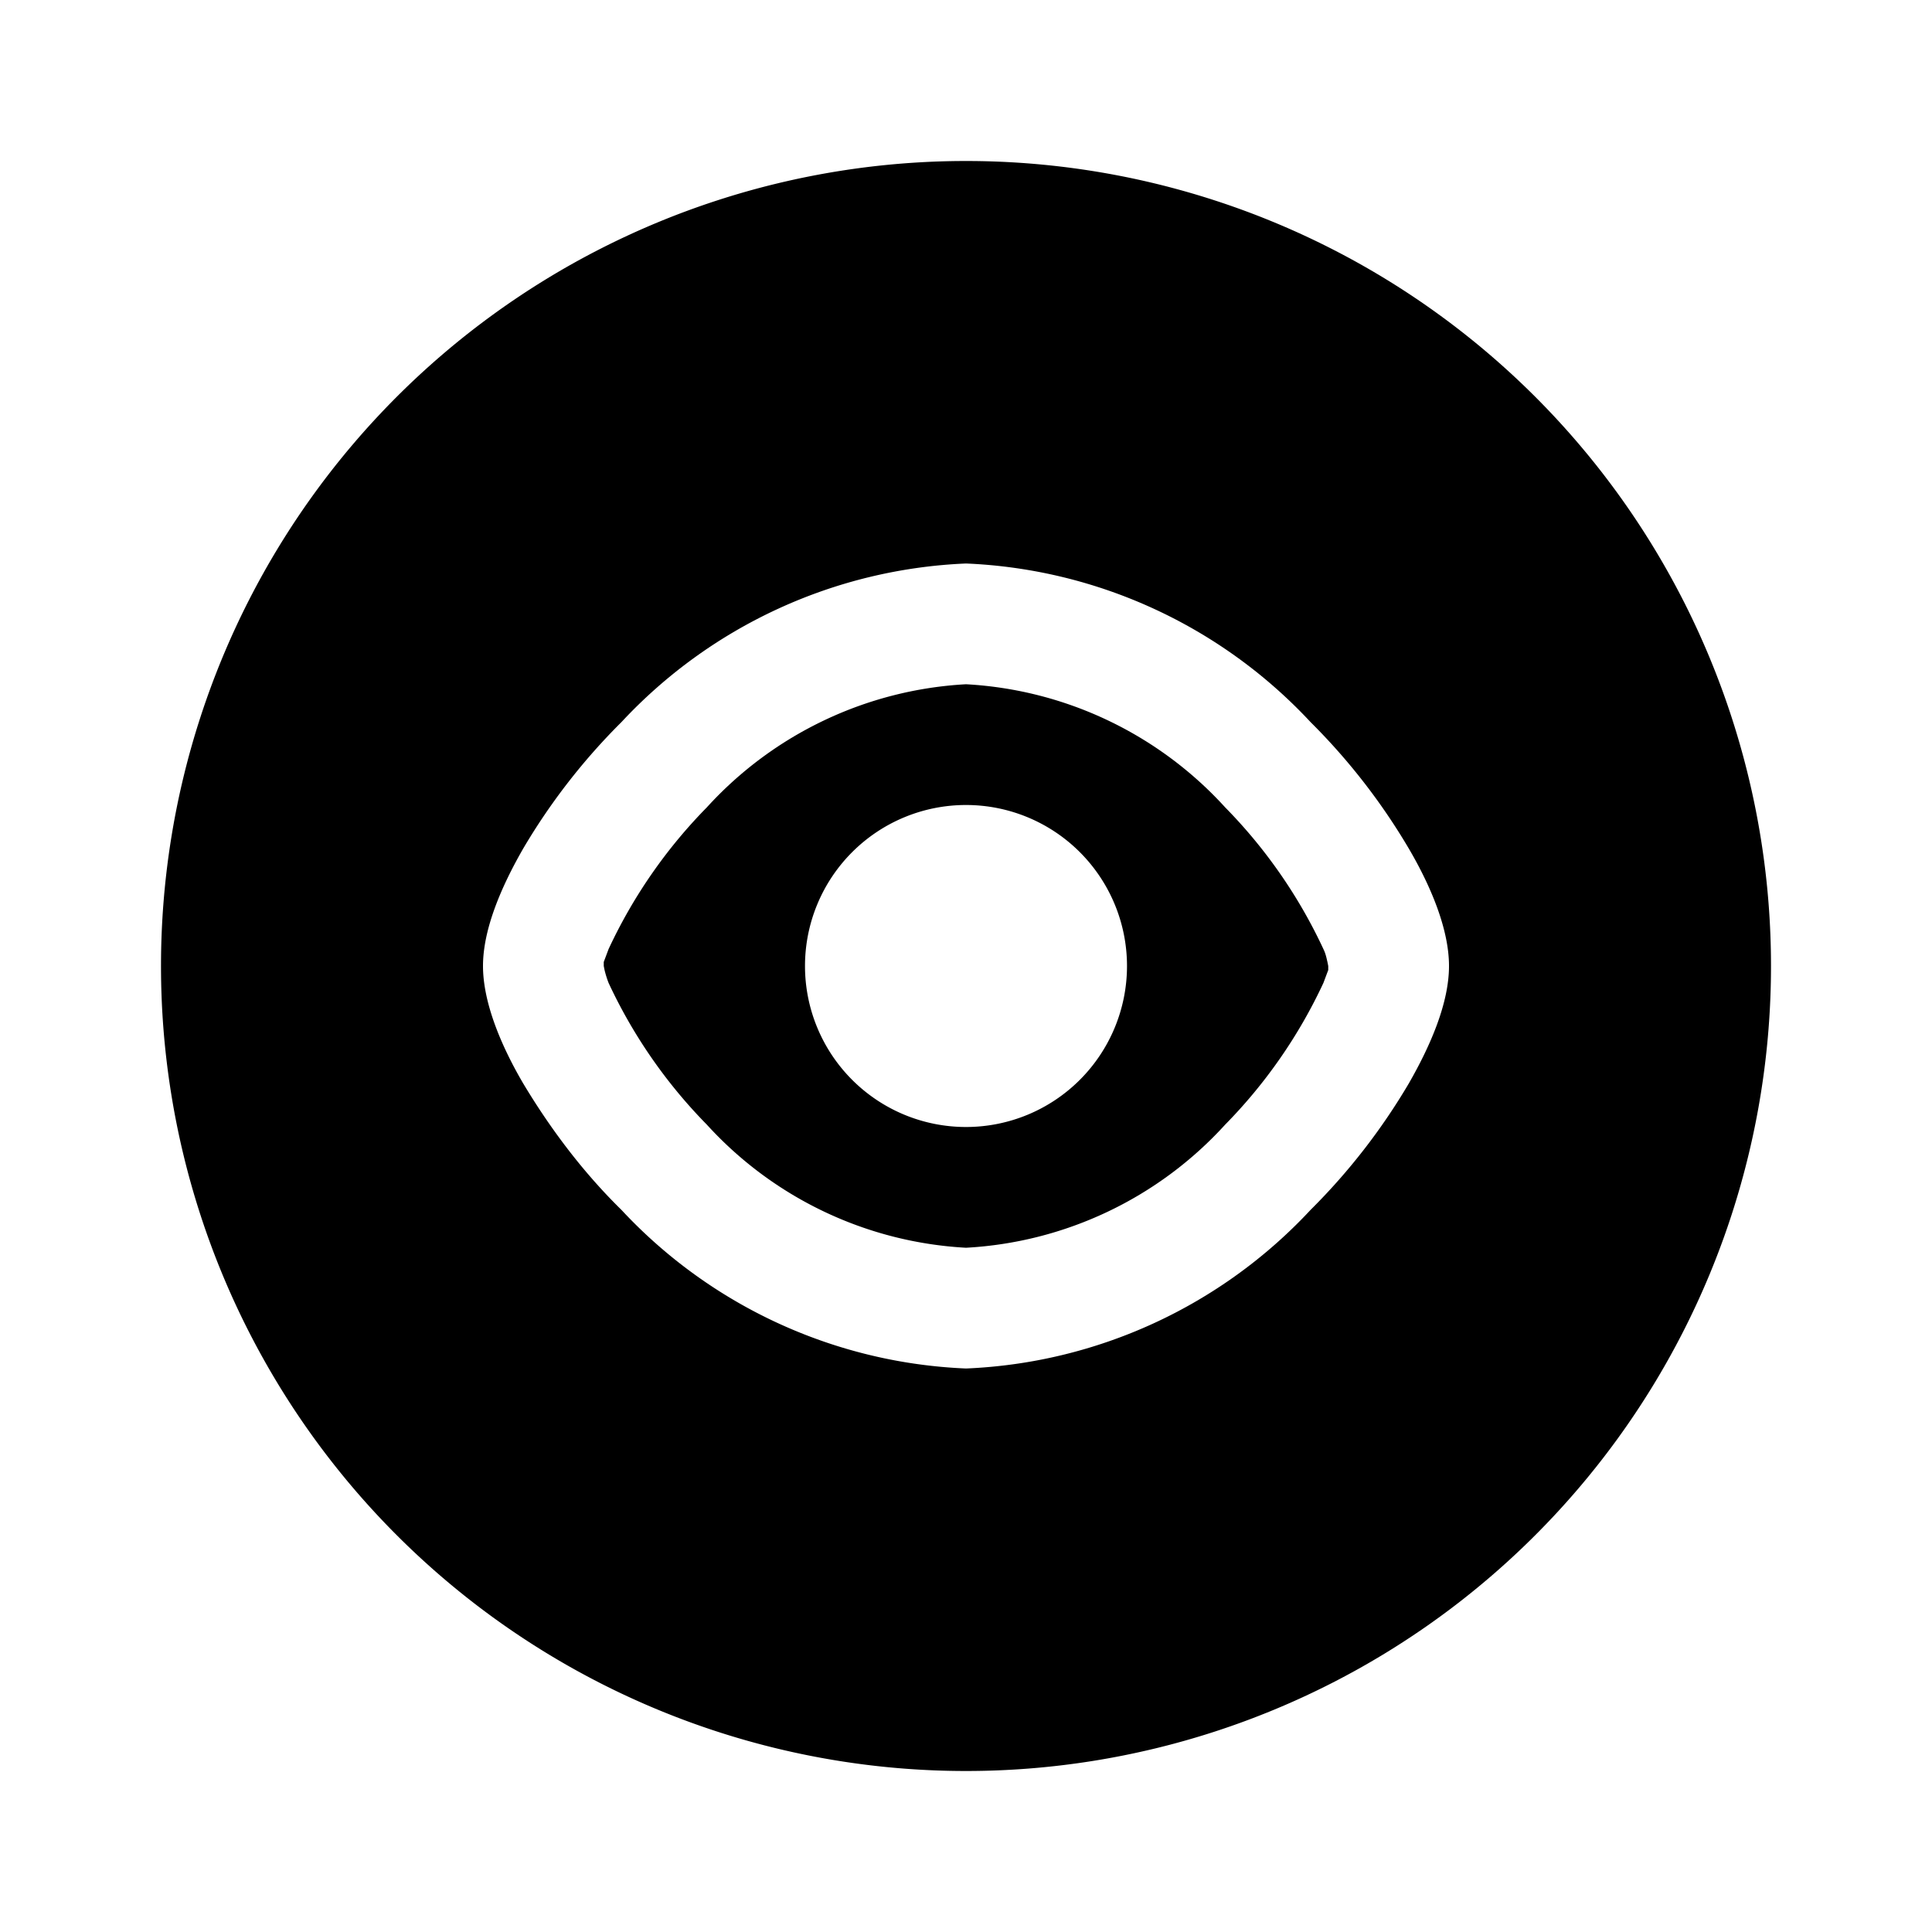 <svg width="24" height="24" viewBox="0 0 24 24" xmlns="http://www.w3.org/2000/svg"><path d="M12 2a10 10 0 1 1 0 20 10 10 0 0 1 0-20Zm0 5a6.2 6.2 0 0 0-4.28 1.97 7.8 7.8 0 0 0-1.22 1.57c-.27.47-.5 1-.5 1.46 0 .46.23 1 .5 1.46.3.5.7 1.06 1.22 1.57A6.2 6.2 0 0 0 12 17a6.2 6.2 0 0 0 4.28-1.97 7.8 7.8 0 0 0 1.22-1.57c.27-.47.5-1 .5-1.46 0-.46-.23-1-.5-1.46a7.8 7.8 0 0 0-1.22-1.57A6.2 6.2 0 0 0 12 7Zm0 1.5a4.7 4.7 0 0 1 3.22 1.53 6.3 6.3 0 0 1 1.22 1.76c.03.06.04.12.05.16l.01.05v.05l-.06.16a6.3 6.3 0 0 1-1.22 1.76A4.7 4.7 0 0 1 12 15.5a4.7 4.7 0 0 1-3.22-1.53 6.3 6.3 0 0 1-1.22-1.76 1.26 1.26 0 0 1-.05-.16L7.5 12v-.05l.06-.16a6.3 6.3 0 0 1 1.22-1.76A4.7 4.7 0 0 1 12 8.5Zm0 1.5a2 2 0 1 0 0 4 2 2 0 0 0 0-4Z"/></svg>